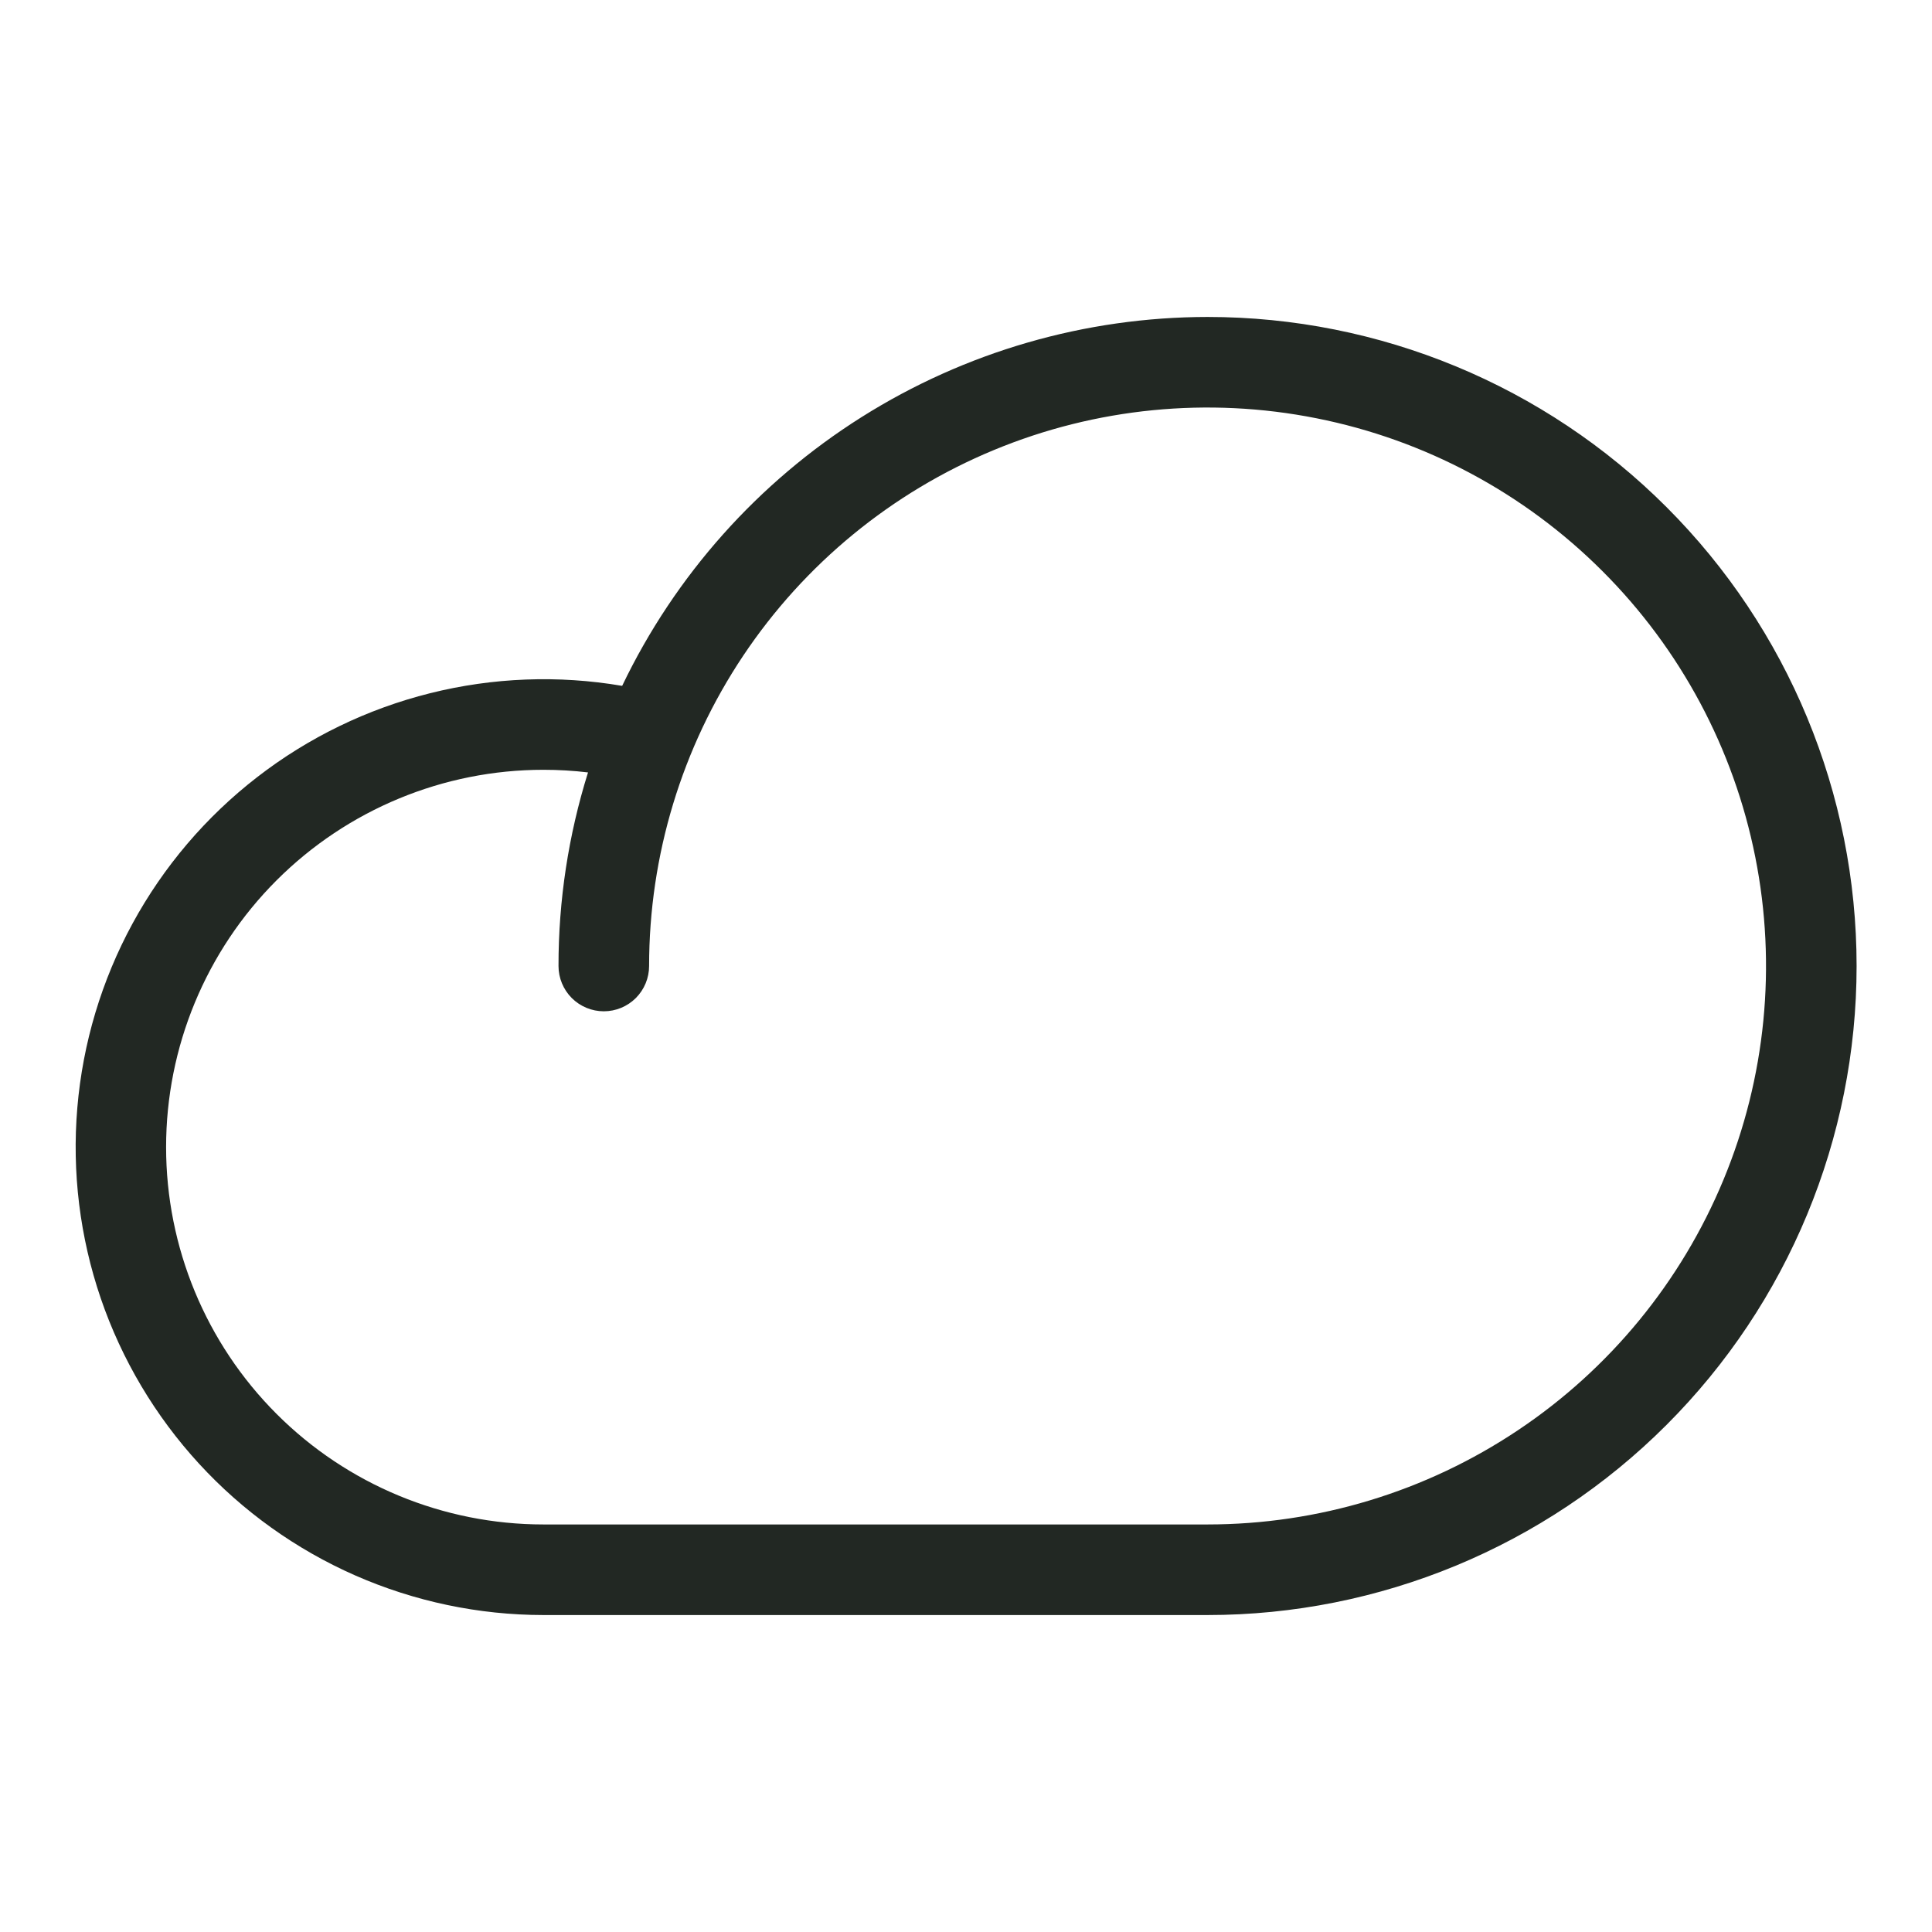 <svg xmlns="http://www.w3.org/2000/svg" fill="none" viewBox="0 0 36 36" height="36" width="36">
<path fill="#222823" d="M22.501 5.906C20.22 5.908 17.986 6.555 16.056 7.771C14.126 8.987 12.579 10.723 11.593 12.78C10.403 12.577 9.184 12.624 8.014 12.917C6.843 13.21 5.746 13.742 4.792 14.481C3.837 15.22 3.047 16.148 2.47 17.208C1.893 18.268 1.543 19.437 1.441 20.639C1.339 21.841 1.488 23.052 1.878 24.194C2.269 25.336 2.892 26.384 3.708 27.273C4.524 28.162 5.516 28.871 6.621 29.357C7.726 29.842 8.919 30.093 10.126 30.094H22.501C25.708 30.094 28.785 28.82 31.052 26.552C33.321 24.284 34.595 21.207 34.595 18C34.595 14.793 33.321 11.716 31.052 9.448C28.785 7.18 25.708 5.906 22.501 5.906ZM22.501 28.406H10.126C8.261 28.406 6.473 27.666 5.154 26.347C3.835 25.028 3.095 23.24 3.095 21.375C3.095 19.51 3.835 17.722 5.154 16.403C6.473 15.085 8.261 14.344 10.126 14.344C10.404 14.344 10.681 14.36 10.957 14.393C10.592 15.56 10.406 16.777 10.407 18C10.407 18.224 10.496 18.438 10.654 18.597C10.813 18.755 11.027 18.844 11.251 18.844C11.475 18.844 11.689 18.755 11.848 18.597C12.006 18.438 12.095 18.224 12.095 18C12.095 15.942 12.705 13.93 13.848 12.219C14.992 10.507 16.617 9.174 18.519 8.386C20.42 7.598 22.512 7.392 24.531 7.794C26.55 8.195 28.404 9.186 29.859 10.642C31.315 12.097 32.306 13.951 32.707 15.97C33.109 17.988 32.903 20.081 32.115 21.982C31.327 23.884 29.994 25.509 28.282 26.652C26.571 27.796 24.559 28.406 22.501 28.406Z"></path>
</svg>
